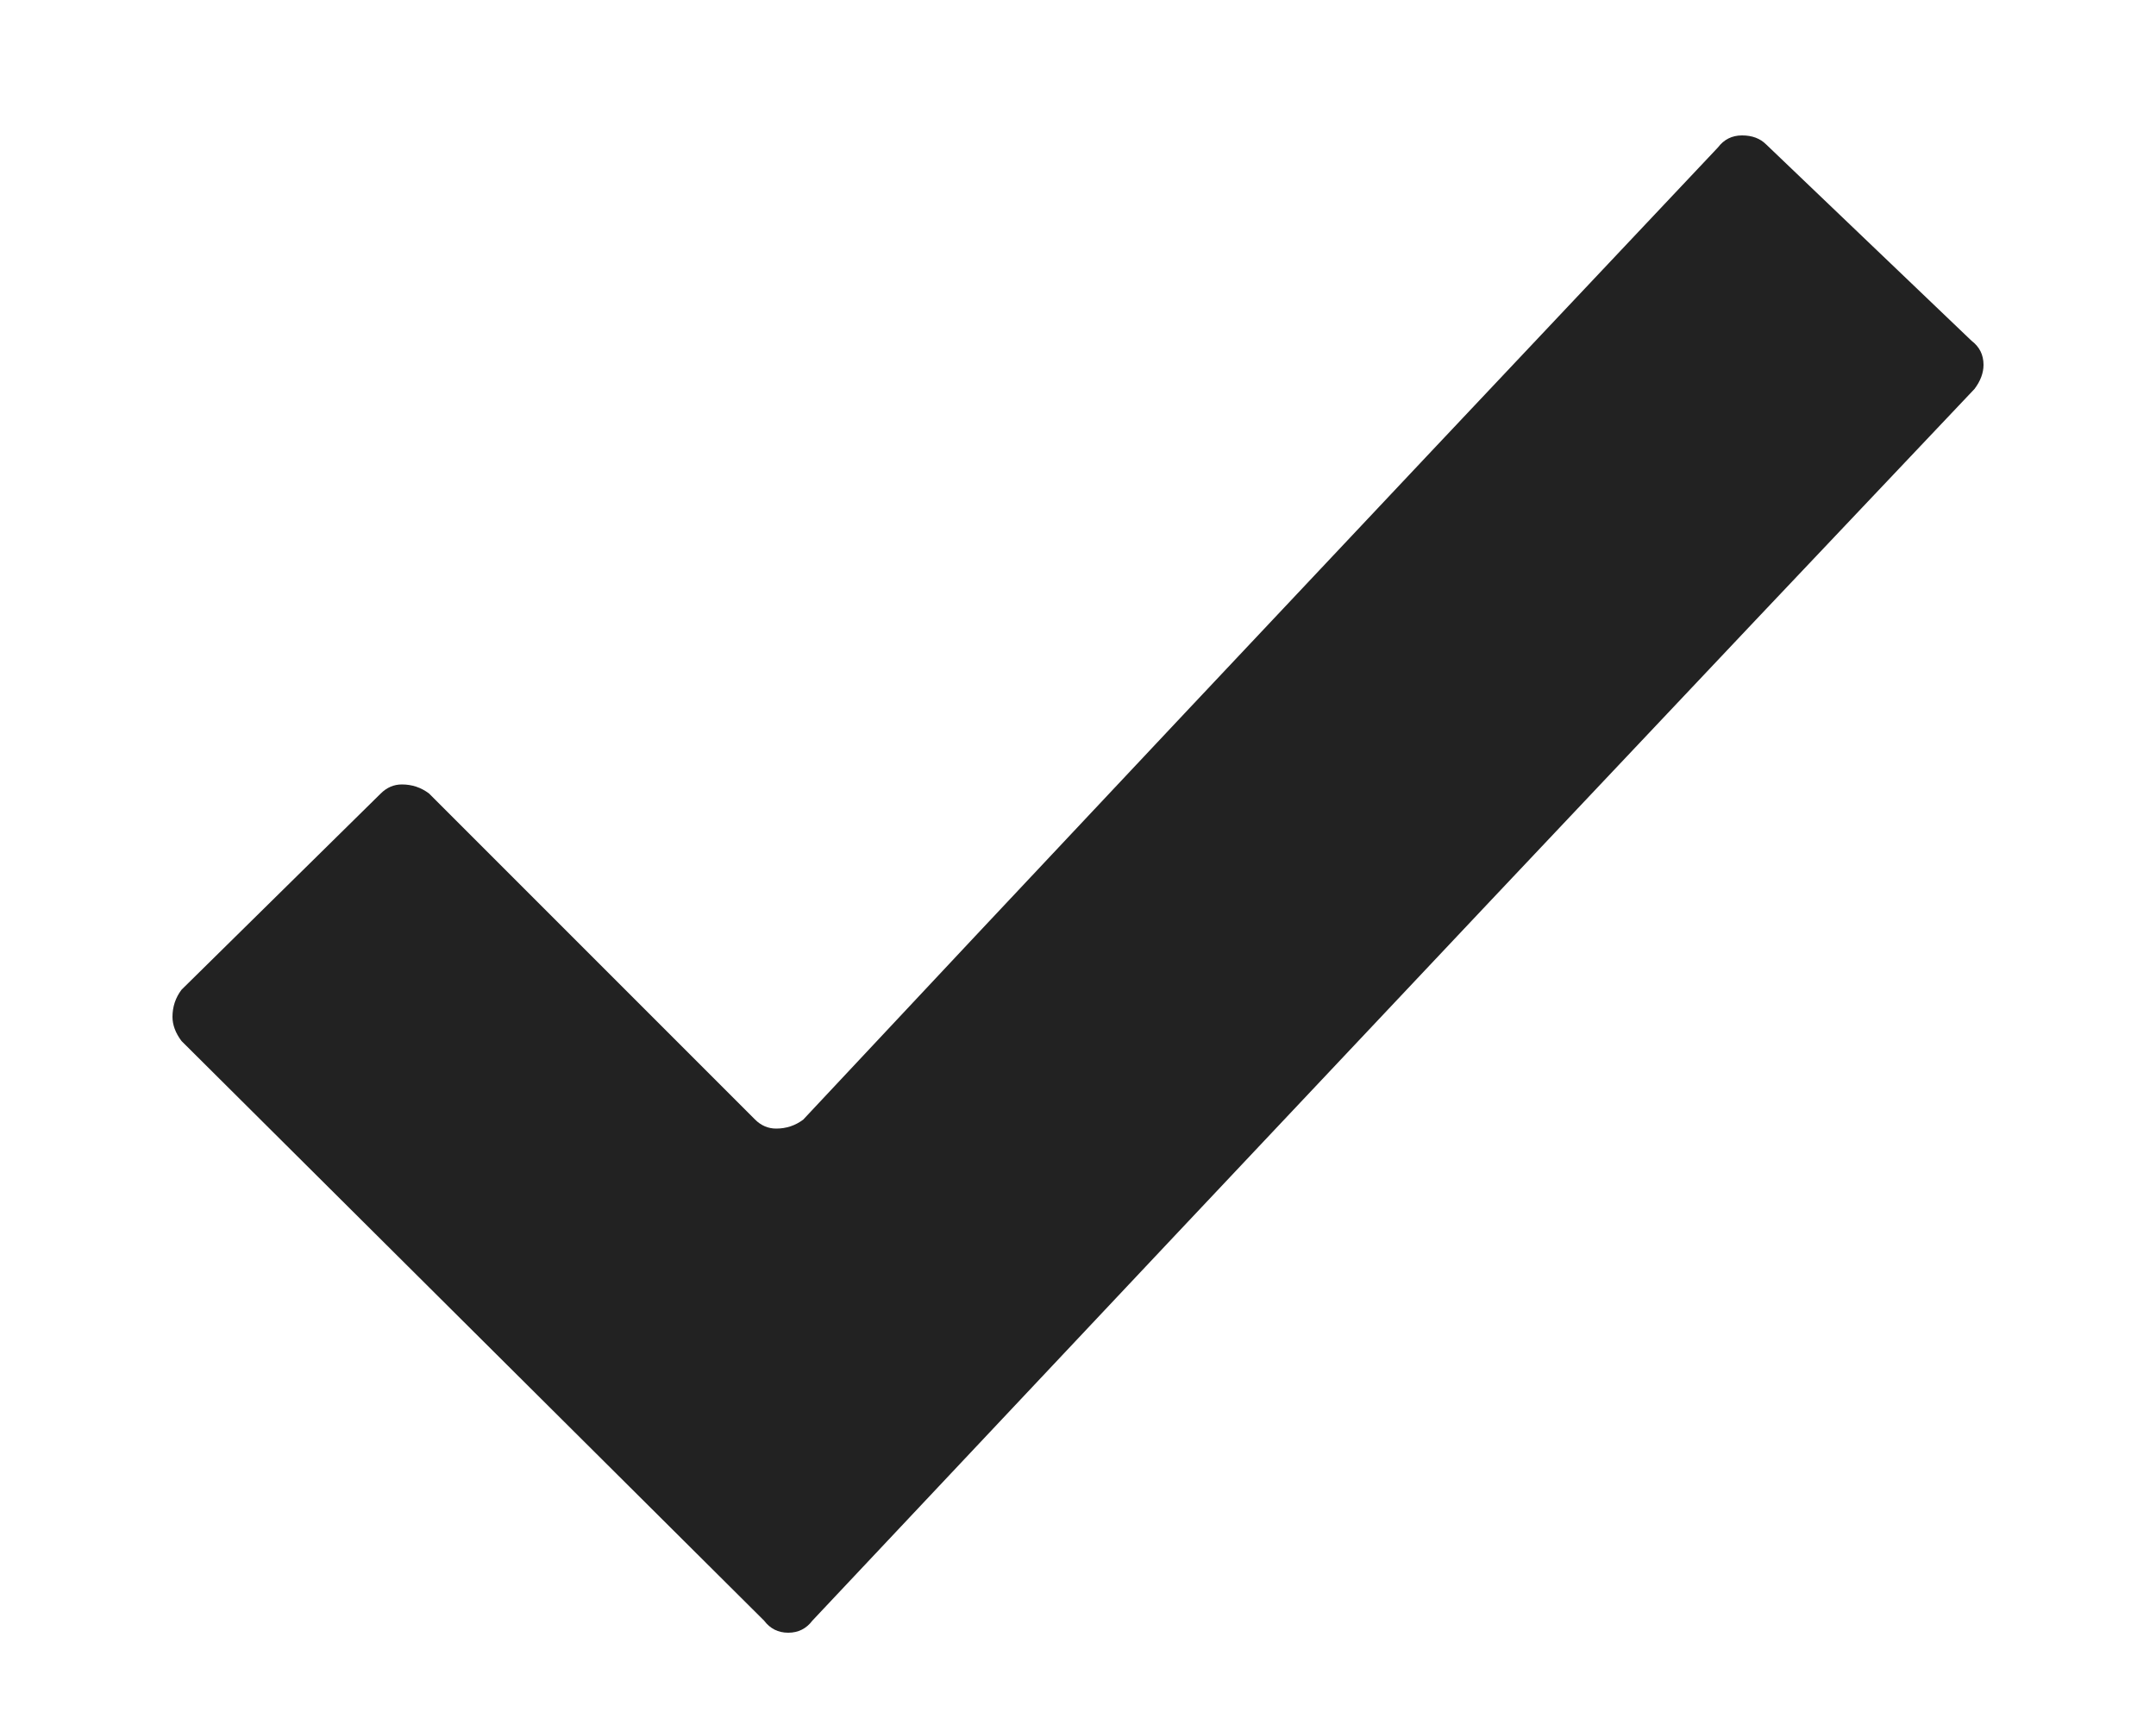 <svg width="10" height="8" viewBox="0 0 10 8" fill="none" xmlns="http://www.w3.org/2000/svg">
<path d="M3.544 7.516L0.842 4.828C0.814 4.791 0.8 4.753 0.8 4.716C0.8 4.669 0.814 4.627 0.842 4.59L1.766 3.68C1.794 3.652 1.827 3.638 1.864 3.638C1.911 3.638 1.953 3.652 1.99 3.68L3.502 5.192C3.53 5.22 3.563 5.234 3.6 5.234C3.647 5.234 3.689 5.22 3.726 5.192C4.669 4.184 6.083 2.681 7.968 0.684C7.996 0.647 8.033 0.628 8.08 0.628C8.127 0.628 8.164 0.642 8.192 0.67L9.144 1.58C9.181 1.608 9.2 1.645 9.2 1.692C9.2 1.729 9.186 1.767 9.158 1.804C7.954 3.073 6.157 4.977 3.768 7.516C3.74 7.553 3.703 7.572 3.656 7.572C3.609 7.572 3.572 7.553 3.544 7.516Z" fill="#222222"/>
</svg>
